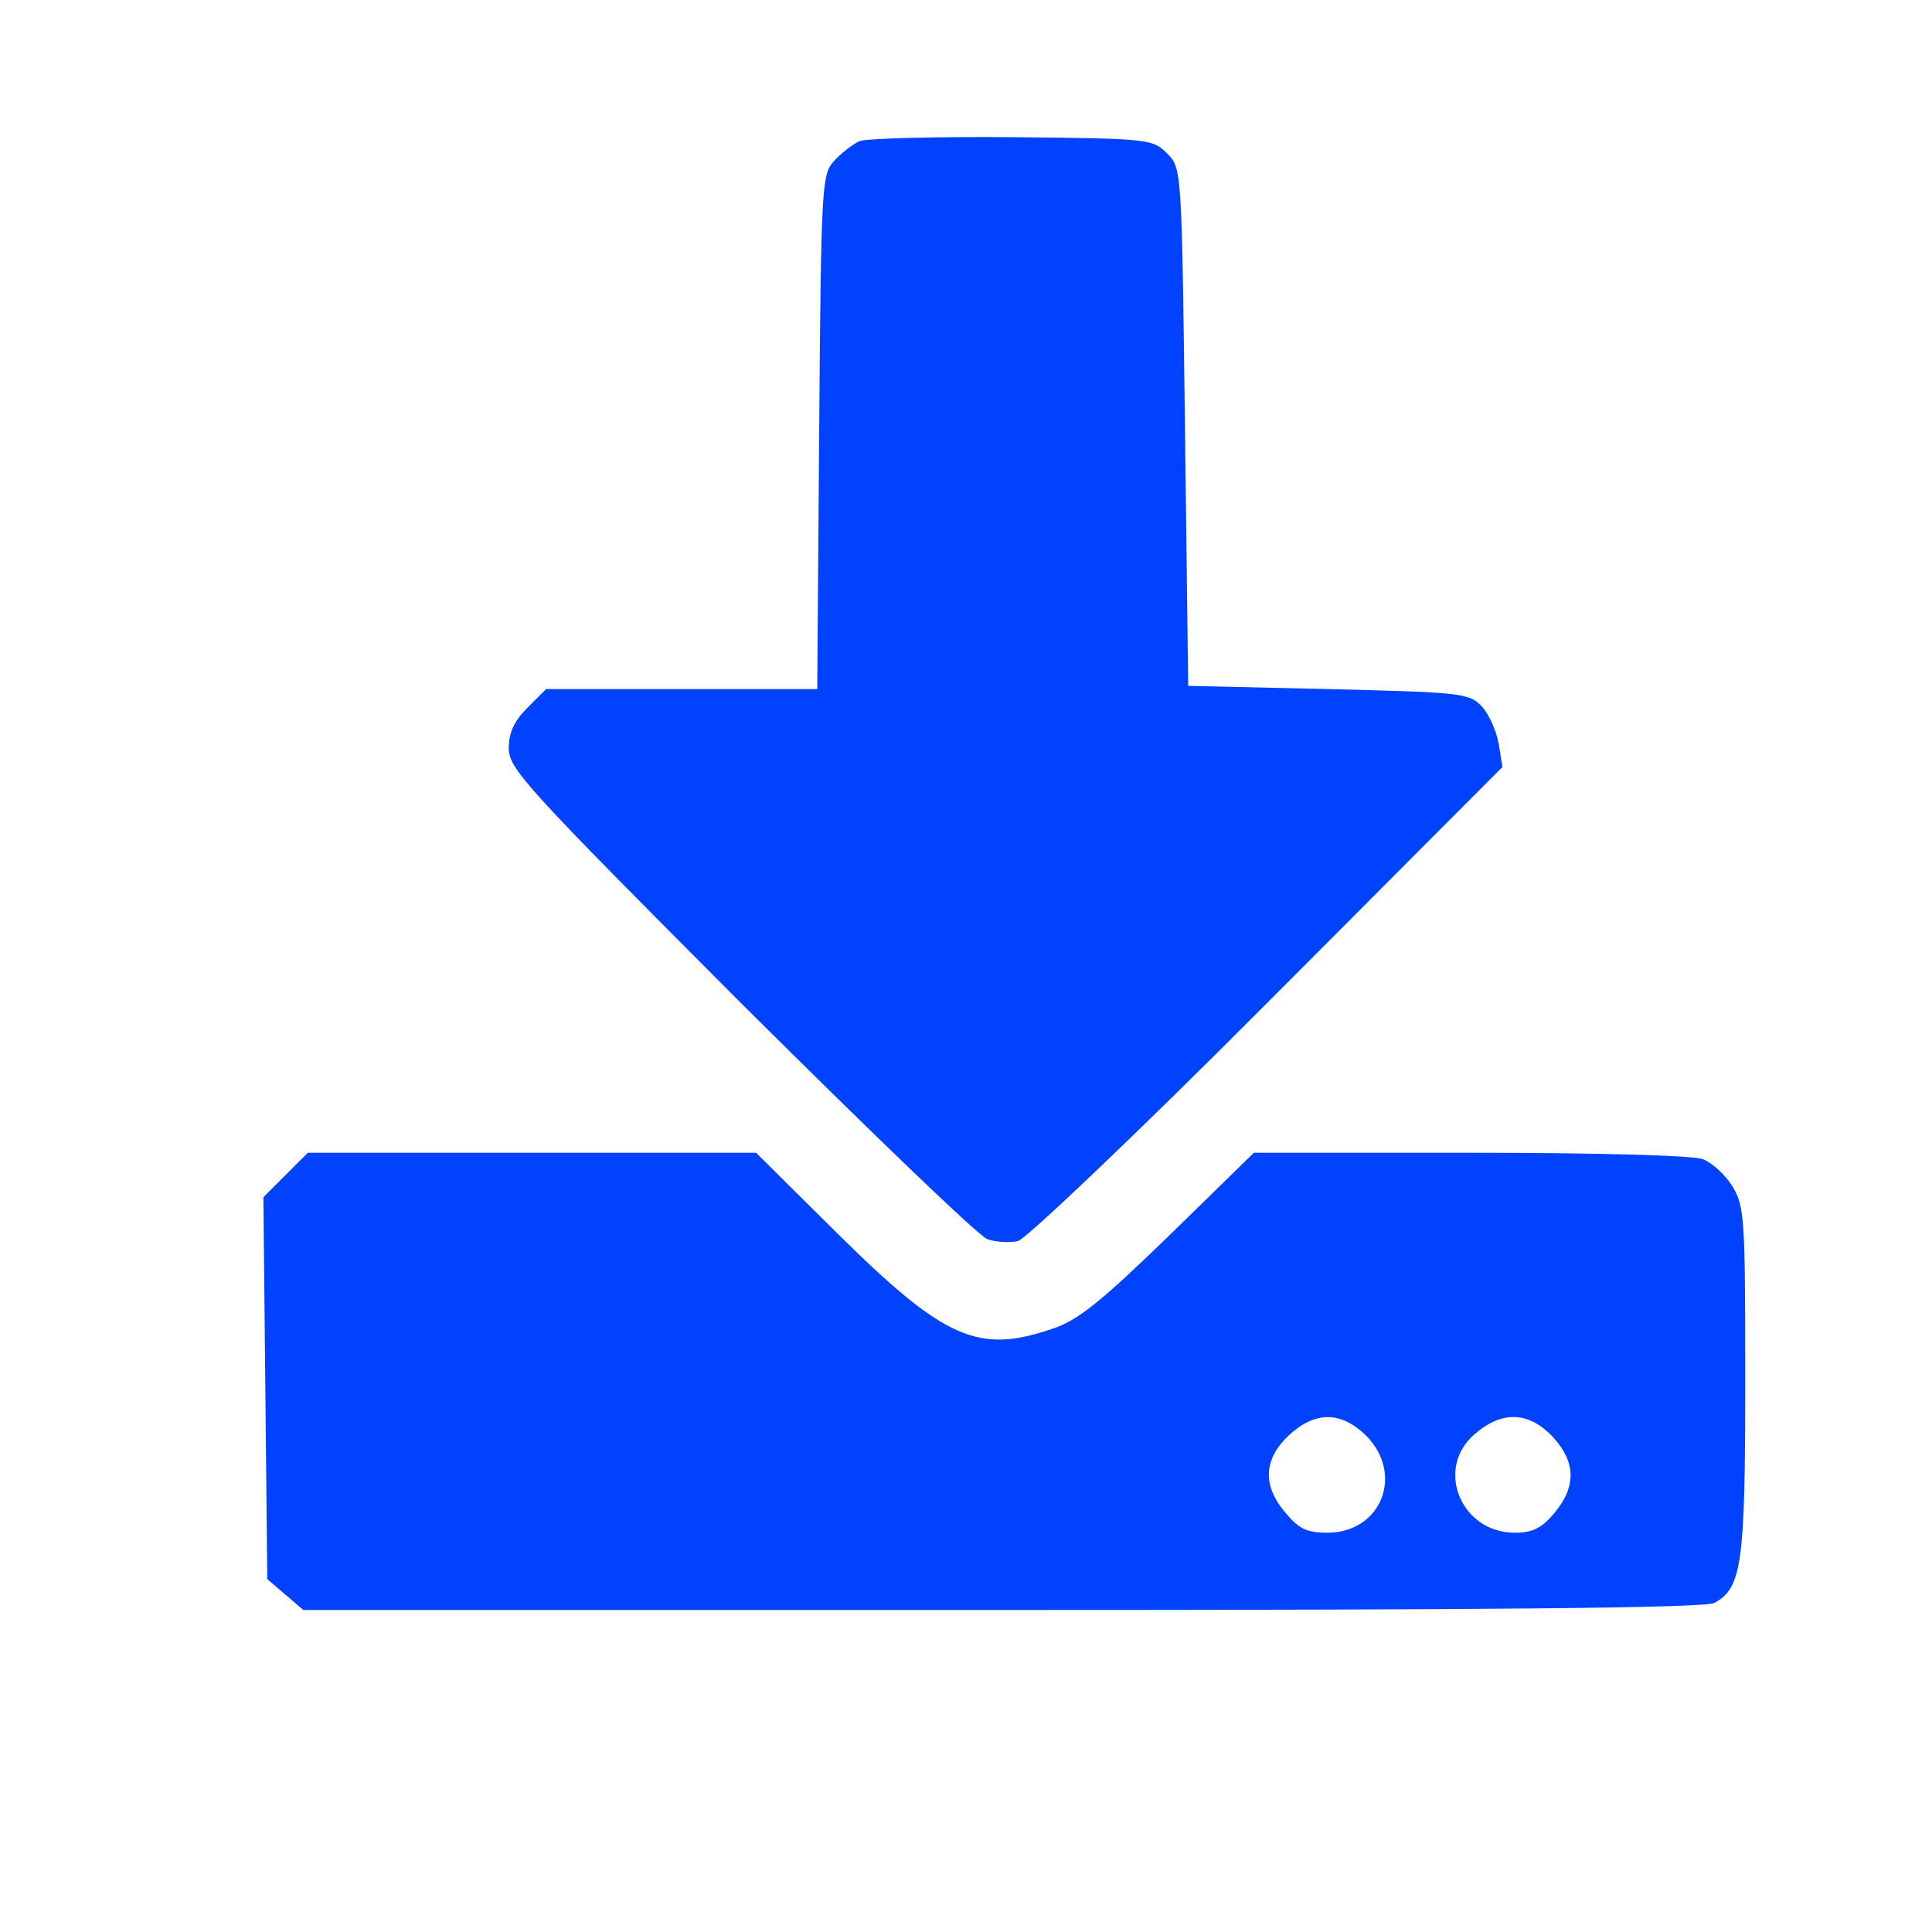 <?xml version="1.0" standalone="no"?>
<!DOCTYPE svg PUBLIC "-//W3C//DTD SVG 20010904//EN"
 "http://www.w3.org/TR/2001/REC-SVG-20010904/DTD/svg10.dtd">
<svg version="1.0" xmlns="http://www.w3.org/2000/svg"
 width="300pt" height="300pt" viewBox="0 0 300 300"
 preserveAspectRatio="xMidYMid meet">

<g transform="translate(0,300) scale(0.1,-0.1)"
fill="#0042ff" stroke="none">
<path d="M1335 2781 c-11 -5 -29 -19 -40 -31 -19 -21 -20 -38 -23 -421 l-3
-399 -210 0 -211 0 -29 -29 c-21 -21 -29 -39 -29 -63 0 -32 28 -62 359 -394
198 -197 370 -363 384 -368 13 -5 35 -6 48 -3 13 4 186 168 388 371 l364 365
-6 37 c-4 21 -16 47 -27 58 -19 20 -35 21 -238 26 l-217 5 -5 402 c-5 402 -5
402 -28 425 -22 22 -28 23 -240 25 -119 1 -226 -2 -237 -6z"/>
<path d="M444 1176 l-35 -35 3 -296 3 -297 28 -24 28 -24 1085 0 c758 0 1091
3 1106 11 43 23 48 62 48 346 0 250 -1 270 -20 301 -11 18 -32 37 -46 42 -14
6 -167 10 -361 10 l-336 0 -131 -128 c-106 -103 -142 -132 -181 -145 -116 -40
-168 -17 -335 148 l-126 125 -348 0 -348 0 -34 -34z m1677 -405 c60 -60 24
-151 -60 -151 -32 0 -44 6 -65 31 -36 42 -34 83 5 120 41 38 81 38 120 0z
m290 -2 c36 -39 37 -77 3 -118 -20 -24 -34 -31 -62 -31 -84 0 -125 101 -61
154 42 36 83 34 120 -5z"/>
</g>
</svg>
